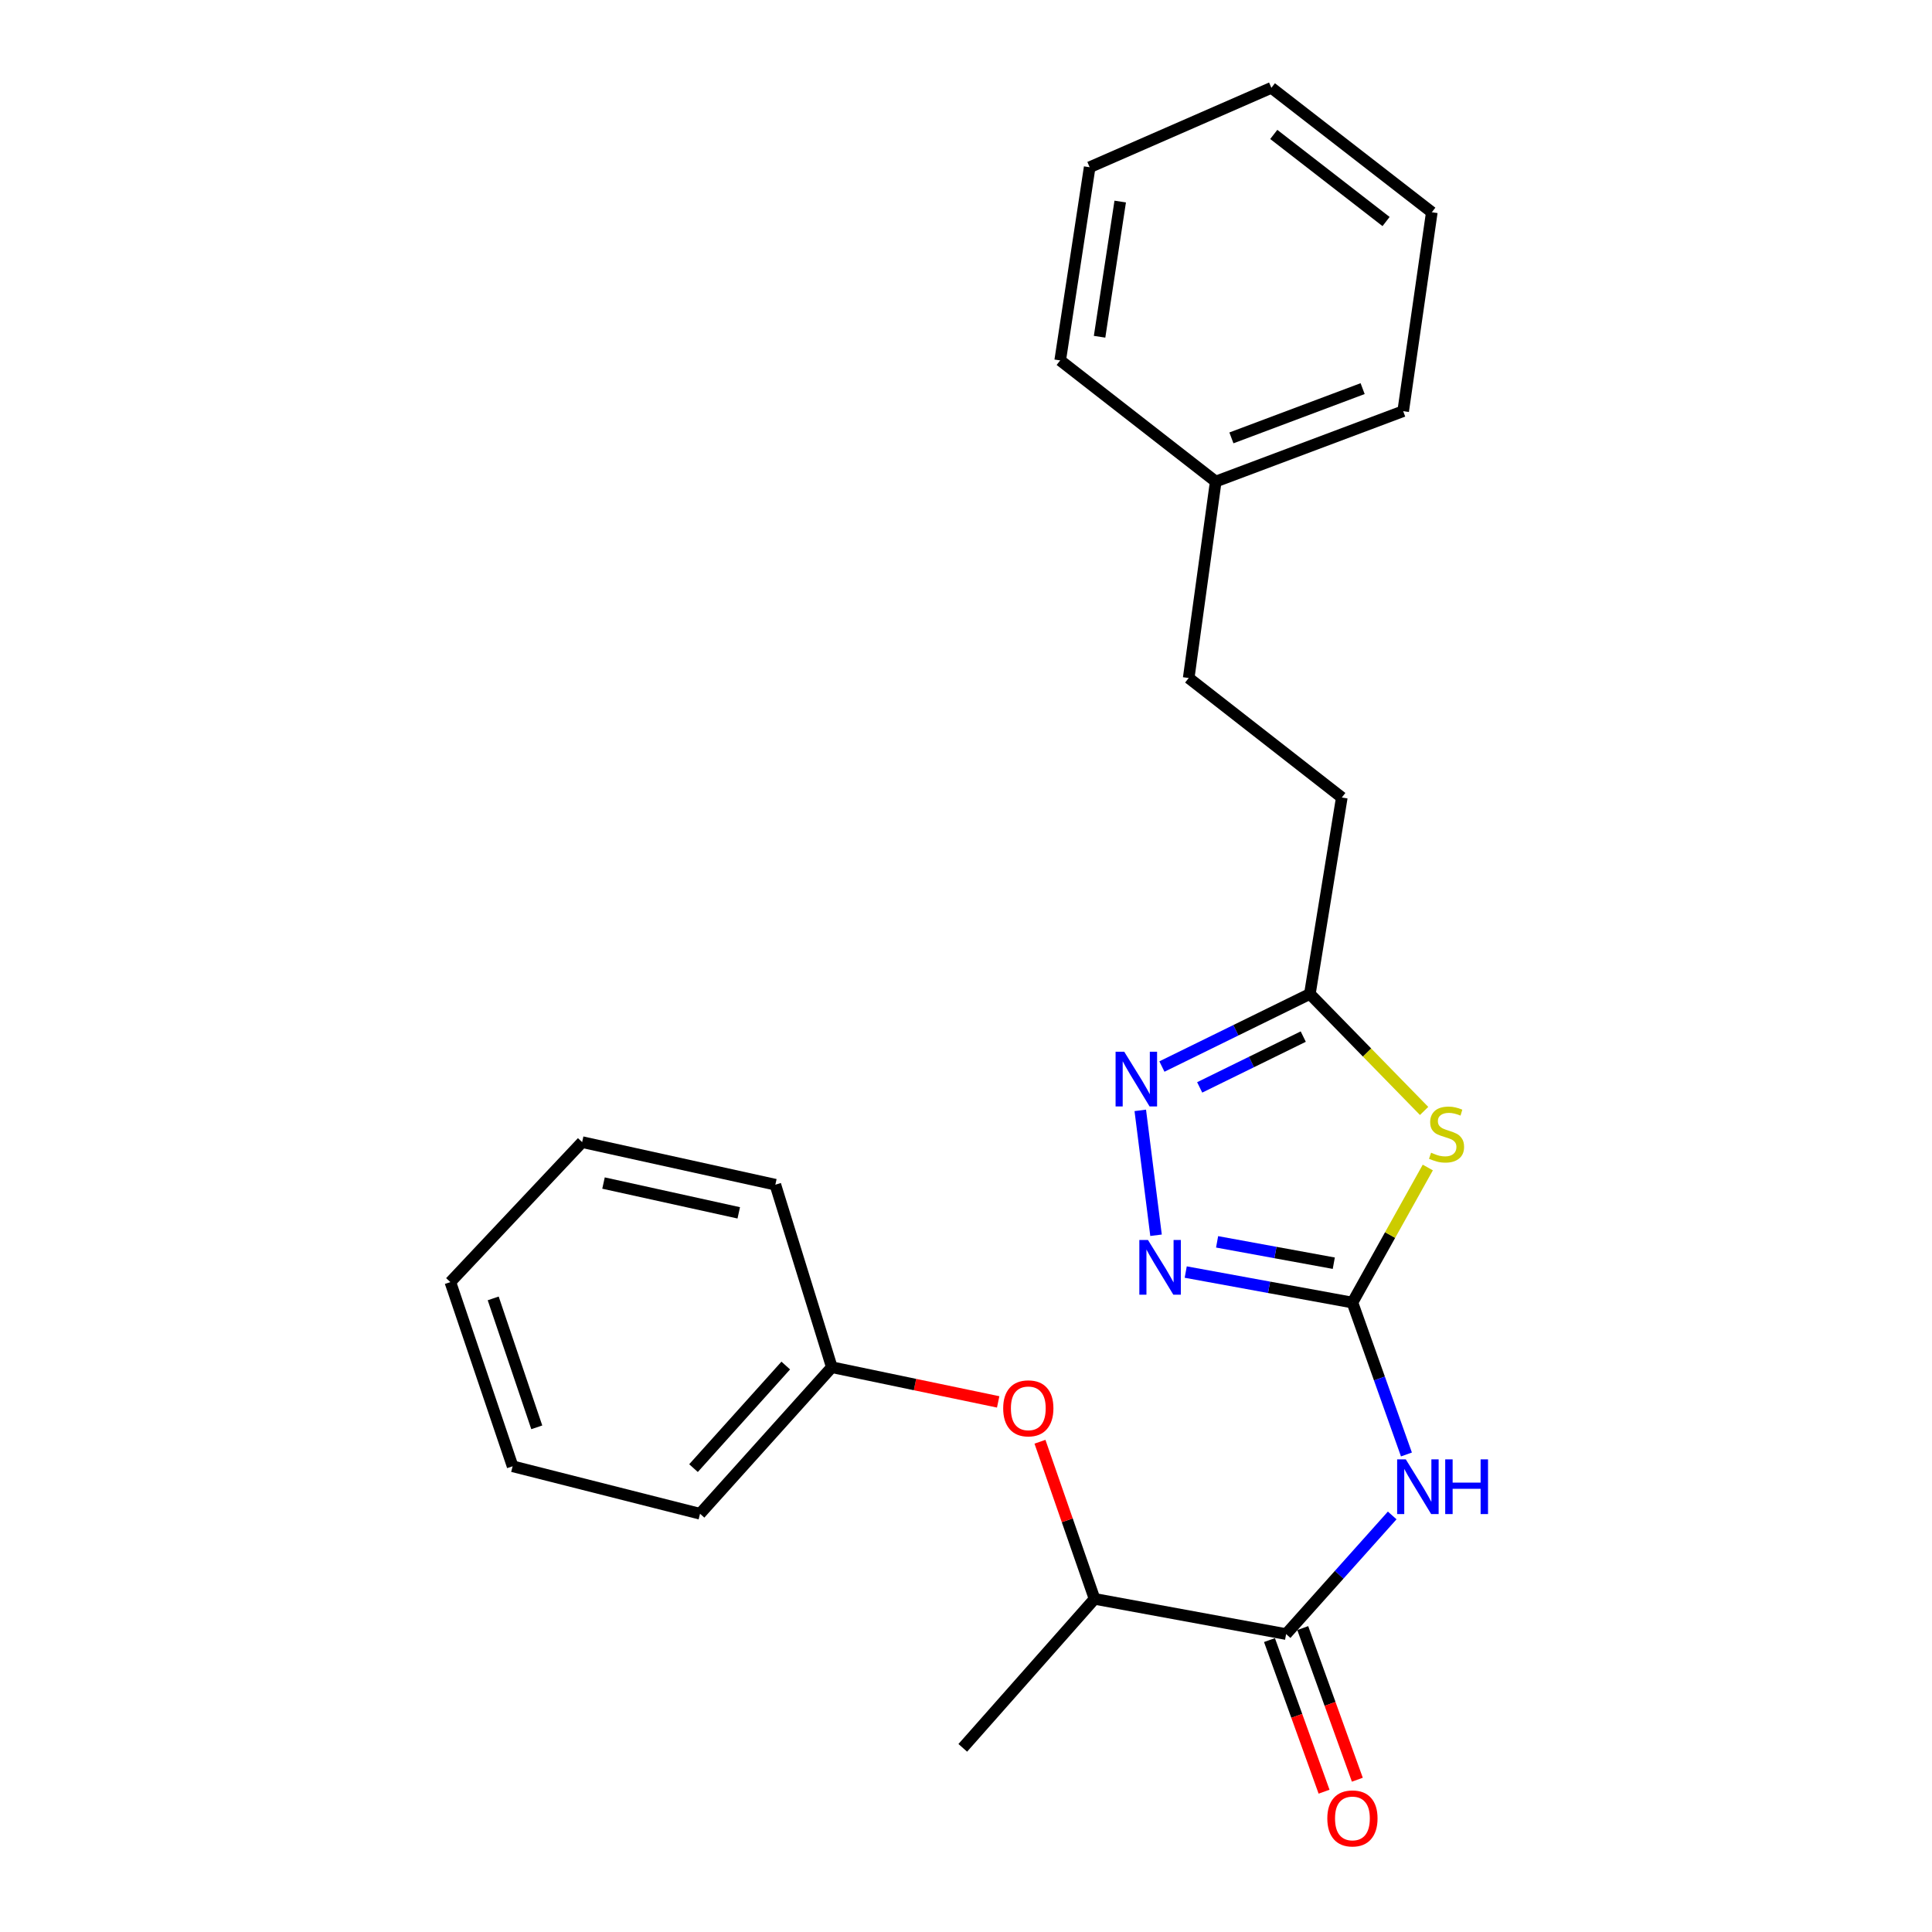 <?xml version='1.0' encoding='iso-8859-1'?>
<svg version='1.1' baseProfile='full'
              xmlns='http://www.w3.org/2000/svg'
                      xmlns:rdkit='http://www.rdkit.org/xml'
                      xmlns:xlink='http://www.w3.org/1999/xlink'
                  xml:space='preserve'
width='1000px' height='1000px' viewBox='0 0 1000 1000'>
<!-- END OF HEADER -->
<rect style='opacity:1.0;fill:#FFFFFF;stroke:none' width='1000' height='1000' x='0' y='0'> </rect>
<path class='bond-0' d='M 700.014,674.207 L 719.521,639.252' style='fill:none;fill-rule:evenodd;stroke:#000000;stroke-width:6px;stroke-linecap:butt;stroke-linejoin:miter;stroke-opacity:1' />
<path class='bond-0' d='M 719.521,639.252 L 739.029,604.297' style='fill:none;fill-rule:evenodd;stroke:#CCCC00;stroke-width:6px;stroke-linecap:butt;stroke-linejoin:miter;stroke-opacity:1' />
<path class='bond-1' d='M 700.014,674.207 L 713.99,713.52' style='fill:none;fill-rule:evenodd;stroke:#000000;stroke-width:6px;stroke-linecap:butt;stroke-linejoin:miter;stroke-opacity:1' />
<path class='bond-1' d='M 713.99,713.52 L 727.967,752.832' style='fill:none;fill-rule:evenodd;stroke:#0000FF;stroke-width:6px;stroke-linecap:butt;stroke-linejoin:miter;stroke-opacity:1' />
<path class='bond-2' d='M 700.014,674.207 L 656.871,666.31' style='fill:none;fill-rule:evenodd;stroke:#000000;stroke-width:6px;stroke-linecap:butt;stroke-linejoin:miter;stroke-opacity:1' />
<path class='bond-2' d='M 656.871,666.31 L 613.729,658.412' style='fill:none;fill-rule:evenodd;stroke:#0000FF;stroke-width:6px;stroke-linecap:butt;stroke-linejoin:miter;stroke-opacity:1' />
<path class='bond-2' d='M 690.367,653.831 L 660.168,648.303' style='fill:none;fill-rule:evenodd;stroke:#000000;stroke-width:6px;stroke-linecap:butt;stroke-linejoin:miter;stroke-opacity:1' />
<path class='bond-2' d='M 660.168,648.303 L 629.968,642.774' style='fill:none;fill-rule:evenodd;stroke:#0000FF;stroke-width:6px;stroke-linecap:butt;stroke-linejoin:miter;stroke-opacity:1' />
<path class='bond-5' d='M 737.117,575.026 L 707.551,544.746' style='fill:none;fill-rule:evenodd;stroke:#CCCC00;stroke-width:6px;stroke-linecap:butt;stroke-linejoin:miter;stroke-opacity:1' />
<path class='bond-5' d='M 707.551,544.746 L 677.985,514.466' style='fill:none;fill-rule:evenodd;stroke:#000000;stroke-width:6px;stroke-linecap:butt;stroke-linejoin:miter;stroke-opacity:1' />
<path class='bond-4' d='M 720.602,784.391 L 693.146,815.094' style='fill:none;fill-rule:evenodd;stroke:#0000FF;stroke-width:6px;stroke-linecap:butt;stroke-linejoin:miter;stroke-opacity:1' />
<path class='bond-4' d='M 693.146,815.094 L 665.69,845.796' style='fill:none;fill-rule:evenodd;stroke:#000000;stroke-width:6px;stroke-linecap:butt;stroke-linejoin:miter;stroke-opacity:1' />
<path class='bond-3' d='M 598.363,639.367 L 590.207,574.73' style='fill:none;fill-rule:evenodd;stroke:#0000FF;stroke-width:6px;stroke-linecap:butt;stroke-linejoin:miter;stroke-opacity:1' />
<path class='bond-24' d='M 601.405,552.037 L 639.695,533.252' style='fill:none;fill-rule:evenodd;stroke:#0000FF;stroke-width:6px;stroke-linecap:butt;stroke-linejoin:miter;stroke-opacity:1' />
<path class='bond-24' d='M 639.695,533.252 L 677.985,514.466' style='fill:none;fill-rule:evenodd;stroke:#000000;stroke-width:6px;stroke-linecap:butt;stroke-linejoin:miter;stroke-opacity:1' />
<path class='bond-24' d='M 620.955,562.836 L 647.758,549.686' style='fill:none;fill-rule:evenodd;stroke:#0000FF;stroke-width:6px;stroke-linecap:butt;stroke-linejoin:miter;stroke-opacity:1' />
<path class='bond-24' d='M 647.758,549.686 L 674.561,536.537' style='fill:none;fill-rule:evenodd;stroke:#000000;stroke-width:6px;stroke-linecap:butt;stroke-linejoin:miter;stroke-opacity:1' />
<path class='bond-6' d='M 665.69,845.796 L 566.542,827.571' style='fill:none;fill-rule:evenodd;stroke:#000000;stroke-width:6px;stroke-linecap:butt;stroke-linejoin:miter;stroke-opacity:1' />
<path class='bond-8' d='M 657.078,848.897 L 671.206,888.137' style='fill:none;fill-rule:evenodd;stroke:#000000;stroke-width:6px;stroke-linecap:butt;stroke-linejoin:miter;stroke-opacity:1' />
<path class='bond-8' d='M 671.206,888.137 L 685.334,927.378' style='fill:none;fill-rule:evenodd;stroke:#FF0000;stroke-width:6px;stroke-linecap:butt;stroke-linejoin:miter;stroke-opacity:1' />
<path class='bond-8' d='M 674.302,842.696 L 688.43,881.936' style='fill:none;fill-rule:evenodd;stroke:#000000;stroke-width:6px;stroke-linecap:butt;stroke-linejoin:miter;stroke-opacity:1' />
<path class='bond-8' d='M 688.43,881.936 L 702.558,921.176' style='fill:none;fill-rule:evenodd;stroke:#FF0000;stroke-width:6px;stroke-linecap:butt;stroke-linejoin:miter;stroke-opacity:1' />
<path class='bond-9' d='M 677.985,514.466 L 694.512,412.796' style='fill:none;fill-rule:evenodd;stroke:#000000;stroke-width:6px;stroke-linecap:butt;stroke-linejoin:miter;stroke-opacity:1' />
<path class='bond-7' d='M 566.542,827.571 L 552.413,786.907' style='fill:none;fill-rule:evenodd;stroke:#000000;stroke-width:6px;stroke-linecap:butt;stroke-linejoin:miter;stroke-opacity:1' />
<path class='bond-7' d='M 552.413,786.907 L 538.285,746.243' style='fill:none;fill-rule:evenodd;stroke:#FF0000;stroke-width:6px;stroke-linecap:butt;stroke-linejoin:miter;stroke-opacity:1' />
<path class='bond-13' d='M 566.542,827.571 L 498.331,904.681' style='fill:none;fill-rule:evenodd;stroke:#000000;stroke-width:6px;stroke-linecap:butt;stroke-linejoin:miter;stroke-opacity:1' />
<path class='bond-10' d='M 516.651,725.619 L 473.6,716.643' style='fill:none;fill-rule:evenodd;stroke:#FF0000;stroke-width:6px;stroke-linecap:butt;stroke-linejoin:miter;stroke-opacity:1' />
<path class='bond-10' d='M 473.6,716.643 L 430.548,707.667' style='fill:none;fill-rule:evenodd;stroke:#000000;stroke-width:6px;stroke-linecap:butt;stroke-linejoin:miter;stroke-opacity:1' />
<path class='bond-11' d='M 694.512,412.796 L 615.267,350.932' style='fill:none;fill-rule:evenodd;stroke:#000000;stroke-width:6px;stroke-linecap:butt;stroke-linejoin:miter;stroke-opacity:1' />
<path class='bond-14' d='M 430.548,707.667 L 362.338,783.515' style='fill:none;fill-rule:evenodd;stroke:#000000;stroke-width:6px;stroke-linecap:butt;stroke-linejoin:miter;stroke-opacity:1' />
<path class='bond-14' d='M 406.705,706.803 L 358.958,759.897' style='fill:none;fill-rule:evenodd;stroke:#000000;stroke-width:6px;stroke-linecap:butt;stroke-linejoin:miter;stroke-opacity:1' />
<path class='bond-15' d='M 430.548,707.667 L 401.319,613.197' style='fill:none;fill-rule:evenodd;stroke:#000000;stroke-width:6px;stroke-linecap:butt;stroke-linejoin:miter;stroke-opacity:1' />
<path class='bond-12' d='M 615.267,350.932 L 629.261,249.252' style='fill:none;fill-rule:evenodd;stroke:#000000;stroke-width:6px;stroke-linecap:butt;stroke-linejoin:miter;stroke-opacity:1' />
<path class='bond-16' d='M 629.261,249.252 L 726.283,212.823' style='fill:none;fill-rule:evenodd;stroke:#000000;stroke-width:6px;stroke-linecap:butt;stroke-linejoin:miter;stroke-opacity:1' />
<path class='bond-16' d='M 637.379,226.65 L 705.295,201.149' style='fill:none;fill-rule:evenodd;stroke:#000000;stroke-width:6px;stroke-linecap:butt;stroke-linejoin:miter;stroke-opacity:1' />
<path class='bond-17' d='M 629.261,249.252 L 548.755,186.544' style='fill:none;fill-rule:evenodd;stroke:#000000;stroke-width:6px;stroke-linecap:butt;stroke-linejoin:miter;stroke-opacity:1' />
<path class='bond-19' d='M 362.338,783.515 L 265.326,758.944' style='fill:none;fill-rule:evenodd;stroke:#000000;stroke-width:6px;stroke-linecap:butt;stroke-linejoin:miter;stroke-opacity:1' />
<path class='bond-18' d='M 401.319,613.197 L 301.317,591.159' style='fill:none;fill-rule:evenodd;stroke:#000000;stroke-width:6px;stroke-linecap:butt;stroke-linejoin:miter;stroke-opacity:1' />
<path class='bond-18' d='M 382.379,627.768 L 312.378,612.342' style='fill:none;fill-rule:evenodd;stroke:#000000;stroke-width:6px;stroke-linecap:butt;stroke-linejoin:miter;stroke-opacity:1' />
<path class='bond-21' d='M 726.283,212.823 L 741.101,109.861' style='fill:none;fill-rule:evenodd;stroke:#000000;stroke-width:6px;stroke-linecap:butt;stroke-linejoin:miter;stroke-opacity:1' />
<path class='bond-20' d='M 548.755,186.544 L 564.01,86.562' style='fill:none;fill-rule:evenodd;stroke:#000000;stroke-width:6px;stroke-linecap:butt;stroke-linejoin:miter;stroke-opacity:1' />
<path class='bond-20' d='M 569.139,174.307 L 579.818,104.32' style='fill:none;fill-rule:evenodd;stroke:#000000;stroke-width:6px;stroke-linecap:butt;stroke-linejoin:miter;stroke-opacity:1' />
<path class='bond-22' d='M 301.317,591.159 L 233.107,663.61' style='fill:none;fill-rule:evenodd;stroke:#000000;stroke-width:6px;stroke-linecap:butt;stroke-linejoin:miter;stroke-opacity:1' />
<path class='bond-25' d='M 265.326,758.944 L 233.107,663.61' style='fill:none;fill-rule:evenodd;stroke:#000000;stroke-width:6px;stroke-linecap:butt;stroke-linejoin:miter;stroke-opacity:1' />
<path class='bond-25' d='M 277.835,738.783 L 255.282,672.049' style='fill:none;fill-rule:evenodd;stroke:#000000;stroke-width:6px;stroke-linecap:butt;stroke-linejoin:miter;stroke-opacity:1' />
<path class='bond-23' d='M 564.01,86.562 L 658.062,45.455' style='fill:none;fill-rule:evenodd;stroke:#000000;stroke-width:6px;stroke-linecap:butt;stroke-linejoin:miter;stroke-opacity:1' />
<path class='bond-26' d='M 741.101,109.861 L 658.062,45.455' style='fill:none;fill-rule:evenodd;stroke:#000000;stroke-width:6px;stroke-linecap:butt;stroke-linejoin:miter;stroke-opacity:1' />
<path class='bond-26' d='M 717.425,114.665 L 659.298,69.581' style='fill:none;fill-rule:evenodd;stroke:#000000;stroke-width:6px;stroke-linecap:butt;stroke-linejoin:miter;stroke-opacity:1' />
<path  class='atom-1' d='M 740.728 596.638
Q 741.048 596.758, 742.368 597.318
Q 743.688 597.878, 745.128 598.238
Q 746.608 598.558, 748.048 598.558
Q 750.728 598.558, 752.288 597.278
Q 753.848 595.958, 753.848 593.678
Q 753.848 592.118, 753.048 591.158
Q 752.288 590.198, 751.088 589.678
Q 749.888 589.158, 747.888 588.558
Q 745.368 587.798, 743.848 587.078
Q 742.368 586.358, 741.288 584.838
Q 740.248 583.318, 740.248 580.758
Q 740.248 577.198, 742.648 574.998
Q 745.088 572.798, 749.888 572.798
Q 753.168 572.798, 756.888 574.358
L 755.968 577.438
Q 752.568 576.038, 750.008 576.038
Q 747.248 576.038, 745.728 577.198
Q 744.208 578.318, 744.248 580.278
Q 744.248 581.798, 745.008 582.718
Q 745.808 583.638, 746.928 584.158
Q 748.088 584.678, 750.008 585.278
Q 752.568 586.078, 754.088 586.878
Q 755.608 587.678, 756.688 589.318
Q 757.808 590.918, 757.808 593.678
Q 757.808 597.598, 755.168 599.718
Q 752.568 601.798, 748.208 601.798
Q 745.688 601.798, 743.768 601.238
Q 741.888 600.718, 739.648 599.798
L 740.728 596.638
' fill='#CCCC00'/>
<path  class='atom-2' d='M 727.64 755.361
L 736.92 770.361
Q 737.84 771.841, 739.32 774.521
Q 740.8 777.201, 740.88 777.361
L 740.88 755.361
L 744.64 755.361
L 744.64 783.681
L 740.76 783.681
L 730.8 767.281
Q 729.64 765.361, 728.4 763.161
Q 727.2 760.961, 726.84 760.281
L 726.84 783.681
L 723.16 783.681
L 723.16 755.361
L 727.64 755.361
' fill='#0000FF'/>
<path  class='atom-2' d='M 748.04 755.361
L 751.88 755.361
L 751.88 767.401
L 766.36 767.401
L 766.36 755.361
L 770.2 755.361
L 770.2 783.681
L 766.36 783.681
L 766.36 770.601
L 751.88 770.601
L 751.88 783.681
L 748.04 783.681
L 748.04 755.361
' fill='#0000FF'/>
<path  class='atom-3' d='M 594.199 641.823
L 603.479 656.823
Q 604.399 658.303, 605.879 660.983
Q 607.359 663.663, 607.439 663.823
L 607.439 641.823
L 611.199 641.823
L 611.199 670.143
L 607.319 670.143
L 597.359 653.743
Q 596.199 651.823, 594.959 649.623
Q 593.759 647.423, 593.399 646.743
L 593.399 670.143
L 589.719 670.143
L 589.719 641.823
L 594.199 641.823
' fill='#0000FF'/>
<path  class='atom-4' d='M 581.903 544.373
L 591.183 559.373
Q 592.103 560.853, 593.583 563.533
Q 595.063 566.213, 595.143 566.373
L 595.143 544.373
L 598.903 544.373
L 598.903 572.693
L 595.023 572.693
L 585.063 556.293
Q 583.903 554.373, 582.663 552.173
Q 581.463 549.973, 581.103 549.293
L 581.103 572.693
L 577.423 572.693
L 577.423 544.373
L 581.903 544.373
' fill='#0000FF'/>
<path  class='atom-8' d='M 519.249 728.951
Q 519.249 722.151, 522.609 718.351
Q 525.969 714.551, 532.249 714.551
Q 538.529 714.551, 541.889 718.351
Q 545.249 722.151, 545.249 728.951
Q 545.249 735.831, 541.849 739.751
Q 538.449 743.631, 532.249 743.631
Q 526.009 743.631, 522.609 739.751
Q 519.249 735.871, 519.249 728.951
M 532.249 740.431
Q 536.569 740.431, 538.889 737.551
Q 541.249 734.631, 541.249 728.951
Q 541.249 723.391, 538.889 720.591
Q 536.569 717.751, 532.249 717.751
Q 527.929 717.751, 525.569 720.551
Q 523.249 723.351, 523.249 728.951
Q 523.249 734.671, 525.569 737.551
Q 527.929 740.431, 532.249 740.431
' fill='#FF0000'/>
<path  class='atom-9' d='M 687.014 941.21
Q 687.014 934.41, 690.374 930.61
Q 693.734 926.81, 700.014 926.81
Q 706.294 926.81, 709.654 930.61
Q 713.014 934.41, 713.014 941.21
Q 713.014 948.09, 709.614 952.01
Q 706.214 955.89, 700.014 955.89
Q 693.774 955.89, 690.374 952.01
Q 687.014 948.13, 687.014 941.21
M 700.014 952.69
Q 704.334 952.69, 706.654 949.81
Q 709.014 946.89, 709.014 941.21
Q 709.014 935.65, 706.654 932.85
Q 704.334 930.01, 700.014 930.01
Q 695.694 930.01, 693.334 932.81
Q 691.014 935.61, 691.014 941.21
Q 691.014 946.93, 693.334 949.81
Q 695.694 952.69, 700.014 952.69
' fill='#FF0000'/>
</svg>
